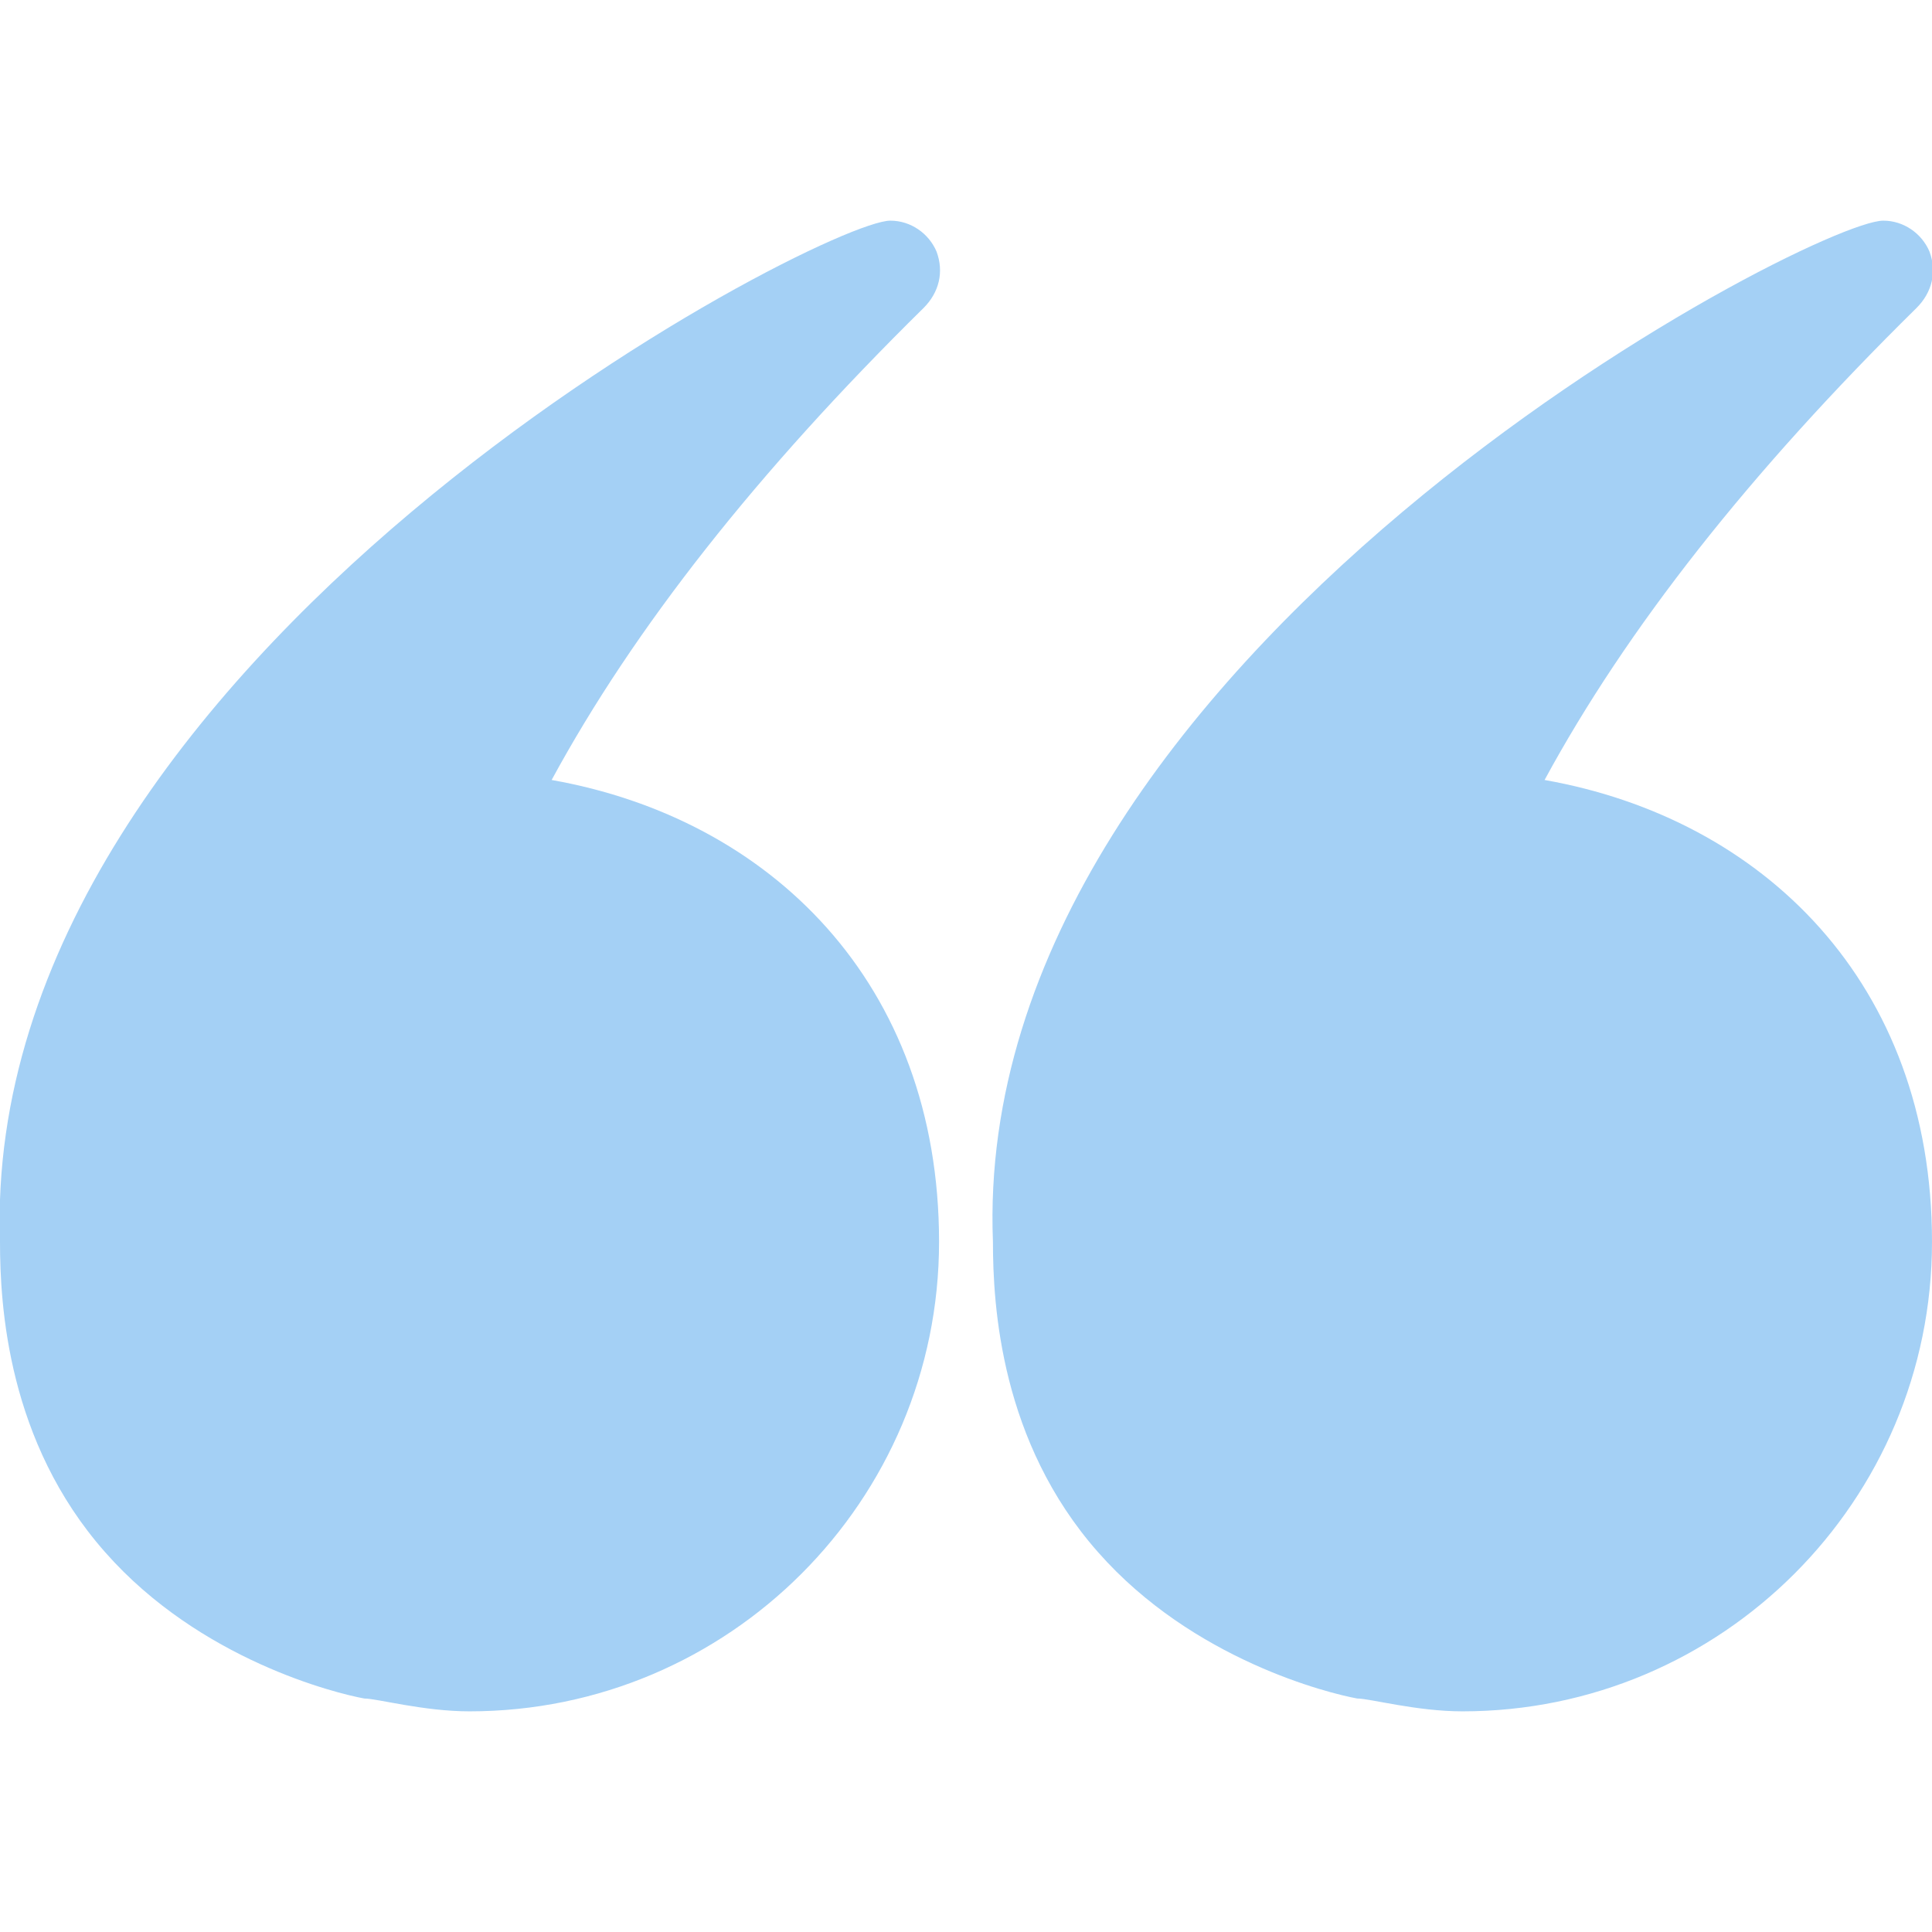 <?xml version="1.0" encoding="UTF-8"?> <svg xmlns="http://www.w3.org/2000/svg" id="Layer_1" version="1.1" viewBox="0 0 75.3 75.3"><defs><style> .st0 { fill: #a4d0f5; } </style></defs><path class="st0" d="M21.5,30.4c3.2-5.9,8-12,14.5-18.4.6-.6.8-1.4.5-2.2-.3-.7-1-1.2-1.8-1.2C32,8.6-.8,25.6,0,48.4c0,2.5.3,7.8,4.1,12.1,3.7,4.2,9,5.5,10.1,5.7.5,0,2.3.5,4.1.5,10.1,0,18.3-8.2,18.3-18.3s-6.6-16.5-15.1-18Z"></path><path class="st0" d="M60.2,30.4c3.2-5.9,8-12,14.5-18.4.6-.6.8-1.4.5-2.2-.3-.7-1-1.2-1.8-1.2-2.8,0-35.6,17-34.7,39.8,0,2.5.3,7.8,4.1,12.1,3.7,4.2,9,5.5,10.1,5.7.5,0,2.3.5,4.1.5,10.1,0,18.3-8.2,18.3-18.3s-6.6-16.5-15.1-18Z"></path></svg> 